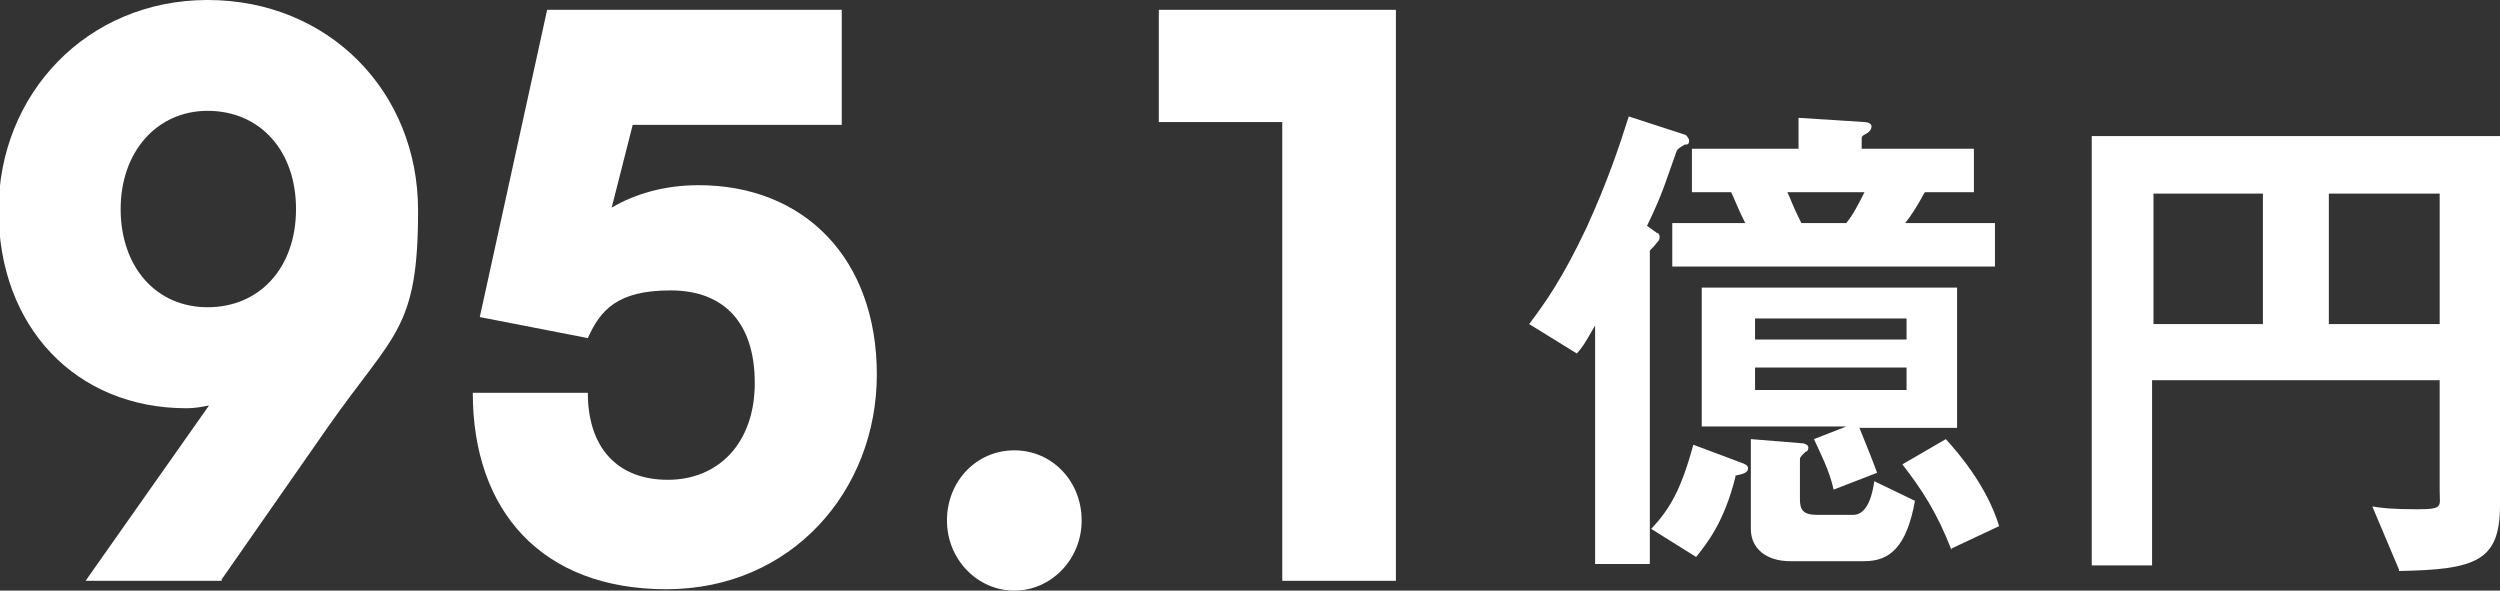 <?xml version="1.0" encoding="UTF-8"?>
<svg id="_レイヤー_2" xmlns="http://www.w3.org/2000/svg" version="1.1" viewBox="0 0 178.2 42.1">
  <rect x="0" y="0" width="178.2" height="42.1" fill="#333333" stroke="none"/>
  <!-- Generator: Adobe Illustrator 29.2.1, SVG Export Plug-In . SVG Version: 2.1.0 Build 116)  -->
  <defs>
    <style>
      .st0 {
        fill: #fff;
      }
    </style>
  </defs>
  <g id="_ロールオーバー">
    <g>
      <path class="st0" d="M15.8,41.4H6.1l8.8-12.5c-.5.1-1,.2-1.6.2-7.9,0-13.4-5.8-13.4-14.1S6.2,0,14.8,0s15,6.5,15,15-1.7,8.7-6.4,15.4l-7.6,10.9h0ZM14.8,7.9c-3.6,0-6.2,2.9-6.2,7s2.5,7,6.2,7,6.3-2.8,6.3-7-2.6-7-6.3-7Z"/>
      <path class="st0" d="M33.6,28h8.3c0,3.9,2.1,6.2,5.7,6.2s6.2-2.6,6.2-6.9-2.2-6.6-6-6.6-5,1.4-5.9,3.4l-7.7-1.5L39,.7h21v8.2h-14.9l-1.5,5.9c1.7-1,3.8-1.6,6.2-1.6,7.5,0,12.7,5.2,12.7,13.5s-6.1,15.3-15,15.3-13.8-5.6-13.8-14h0Z"/>
      <path class="st0" d="M67.5,37.1c0-2.8,2.1-5,4.8-5s4.8,2.2,4.8,5-2.2,5-4.8,5-4.8-2.2-4.8-5Z"/>
      <path class="st0" d="M82.6,8.7V.7h16.9v40.7h-8.1V8.7h-8.8Z"/>
    </g>
    <g>
      <path class="st0" d="M120.1,10.3c-.5.3-.5.3-.6.5-.8,2.2-.9,2.8-2.1,5.3l.7.5c.1,0,.2.1.2.3,0,.2-.1.3-.2.4-.2.3-.5.5-.5.6v22.3h-3.9v-17c-.6,1-.7,1.3-1.3,2l-3.4-2.1c1.2-1.6,2.4-3.3,4.1-6.9,1.5-3.3,2.3-5.7,3-7.9l4,1.3c.1,0,.3.3.3.4s0,.3-.2.3h0ZM123.7,34c-.8,3.2-2,4.7-2.8,5.7l-3.2-2c1.3-1.4,2.1-2.7,3-6l3.2,1.2c.6.2.7.3.7.5,0,.3-.4.4-.9.5h0ZM119.2,19v-3.1h5.2c-.5-1-.5-1.1-1-2.2h-2.8v-3.1h7.6v-2.2l4.7.3c.2,0,.5.1.5.3s-.1.4-.5.6c-.2.1-.2.2-.2.3v.7h8v3.1h-3.5c-.6,1.1-1,1.7-1.4,2.2h6.4v3.1h-23,0ZM132.5,30.4c.4,1,.9,2.2,1.3,3.3l-3.1,1.2c-.3-1.4-1-2.7-1.4-3.6l2.3-.9h-10.3v-9.9h18.2v10h-7,0ZM132.9,40h-5.3c-1.7,0-2.8-.9-2.8-2.3v-6.4l3.7.3c.1,0,.4.1.4.3s-.1.3-.2.3c-.4.4-.4.4-.4.6v2.8c0,.7.2,1.1,1.2,1.1h2.6c1.1,0,1.4-1.7,1.5-2.4l2.9,1.4c-.6,3.3-1.8,4.3-3.6,4.3h0ZM135.9,22.7h-10.8v1.5h10.8v-1.5ZM135.9,26.2h-10.8v1.6h10.8v-1.6ZM127.4,13.7c.3.6.3.8,1,2.2h3.2c.5-.6.9-1.4,1.3-2.2h-5.5ZM139.1,39.2c-1-2.6-2.1-4.3-3.5-6.1l3.1-1.8c.9,1,2.9,3.3,3.8,6.2l-3.4,1.6h0Z"/>
      <path class="st0" d="M171,40.6l-1.9-4.5c.6.1,1.3.2,3.2.2s1.6-.2,1.6-1.3v-7.9h-20.5v13.2h-4.3V9.7h29.1v26.3c0,4-1.7,4.6-7.2,4.7h0ZM161.3,13.8h-7.8v9.3h7.8s0-9.3,0-9.3ZM173.9,13.8h-7.9v9.3h7.9s0-9.3,0-9.3Z"/>
    </g>
  </g>
</svg>
